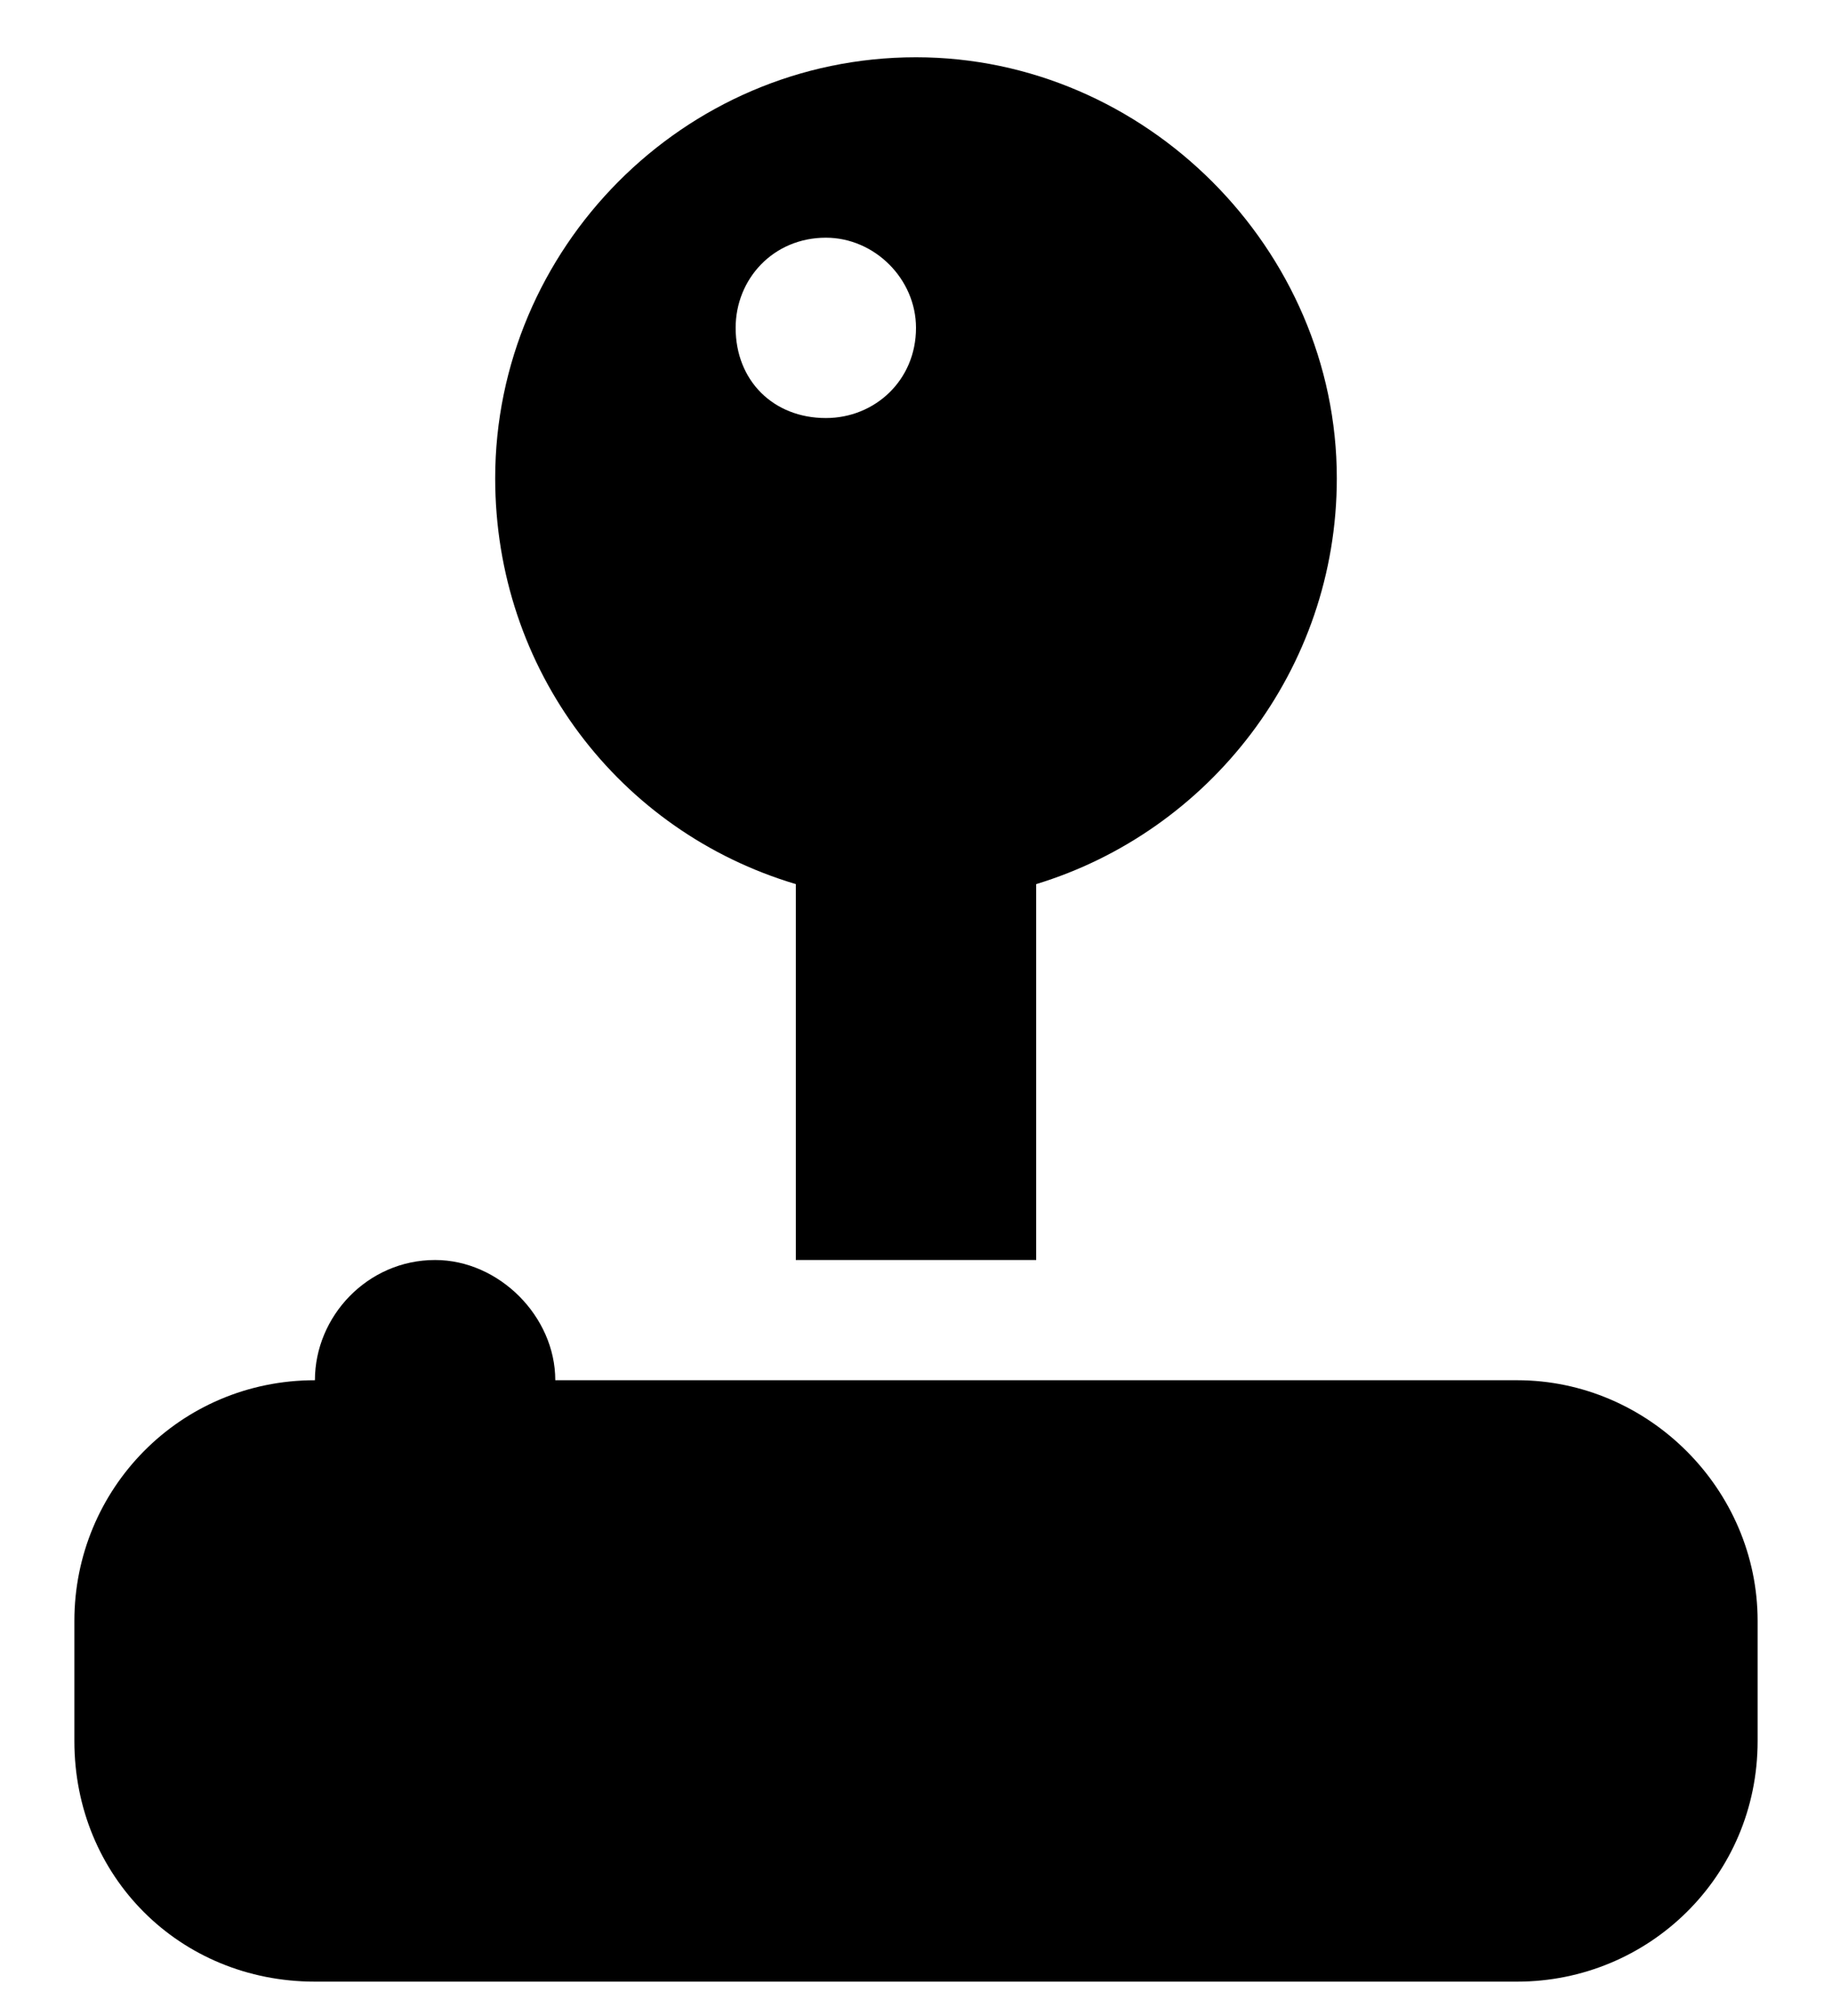 <svg width="20" height="22" viewBox="0 0 20 22" fill="none" xmlns="http://www.w3.org/2000/svg">
<path d="M14.594 5.219C14.594 7.311 13.199 9.074 11.312 9.648V13.75H8.688V9.648C6.76 9.074 5.406 7.311 5.406 5.219C5.406 2.717 7.457 0.625 10 0.625C12.502 0.625 14.594 2.717 14.594 5.219ZM9.016 4.562C9.549 4.562 10 4.152 10 3.578C10 3.045 9.549 2.594 9.016 2.594C8.441 2.594 8.031 3.045 8.031 3.578C8.031 4.152 8.441 4.562 9.016 4.562ZM3.438 15.062C3.438 14.365 4.012 13.75 4.75 13.75C5.447 13.75 6.062 14.365 6.062 15.062H16.562C17.998 15.062 19.188 16.252 19.188 17.688V19C19.188 20.477 17.998 21.625 16.562 21.625H3.438C1.961 21.625 0.812 20.477 0.812 19V17.688C0.812 16.252 1.961 15.062 3.438 15.062Z" fill="#16171B" style="fill:#16171B;fill:color(display-p3 0.086 0.09 0.106);fill-opacity:1;"/>
</svg>
